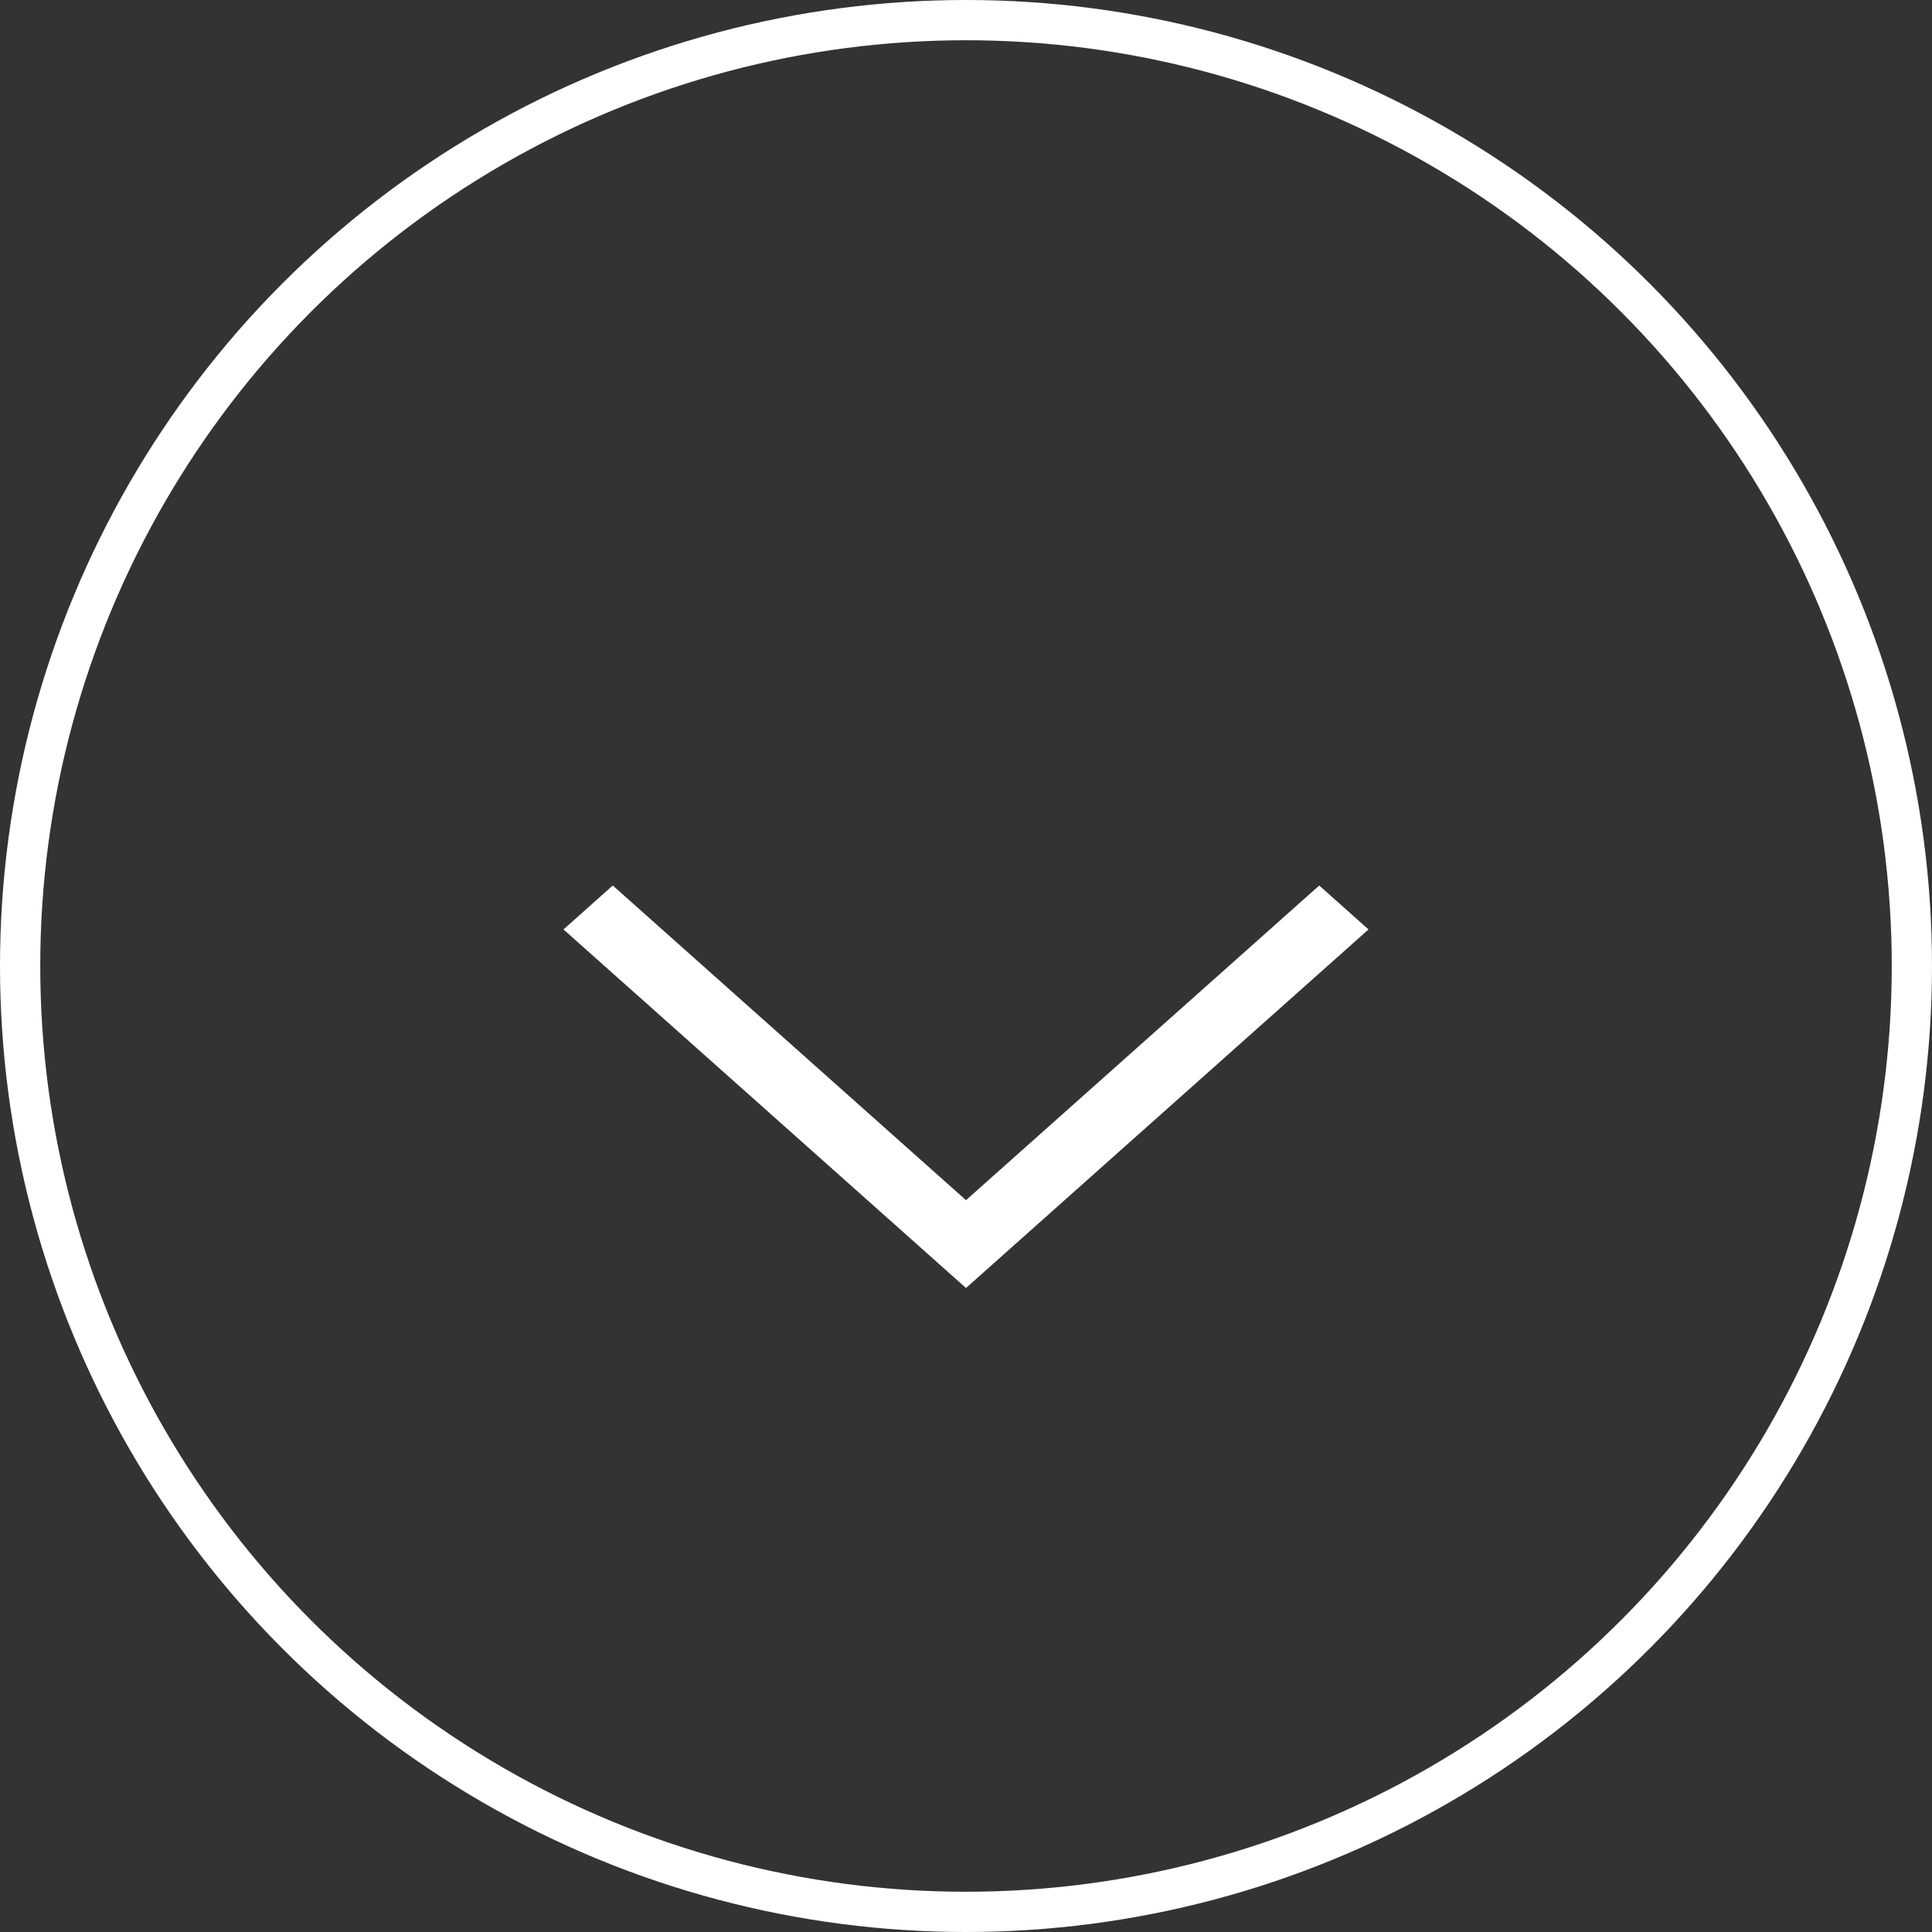 <svg width="24" height="24" viewBox="0 0 24 24" fill="none" xmlns="http://www.w3.org/2000/svg">
<rect x="0" y="0" width="24" height="24" fill="#333333" stroke="none"/>
<circle cx="12" cy="12" r="11.75" stroke="white" stroke-width="0.5"/>
<path d="M12 14.909L7.612 11L7 11.546L12 16L17 11.546L16.388 11L12 14.909Z" fill="white"/>
</svg>
